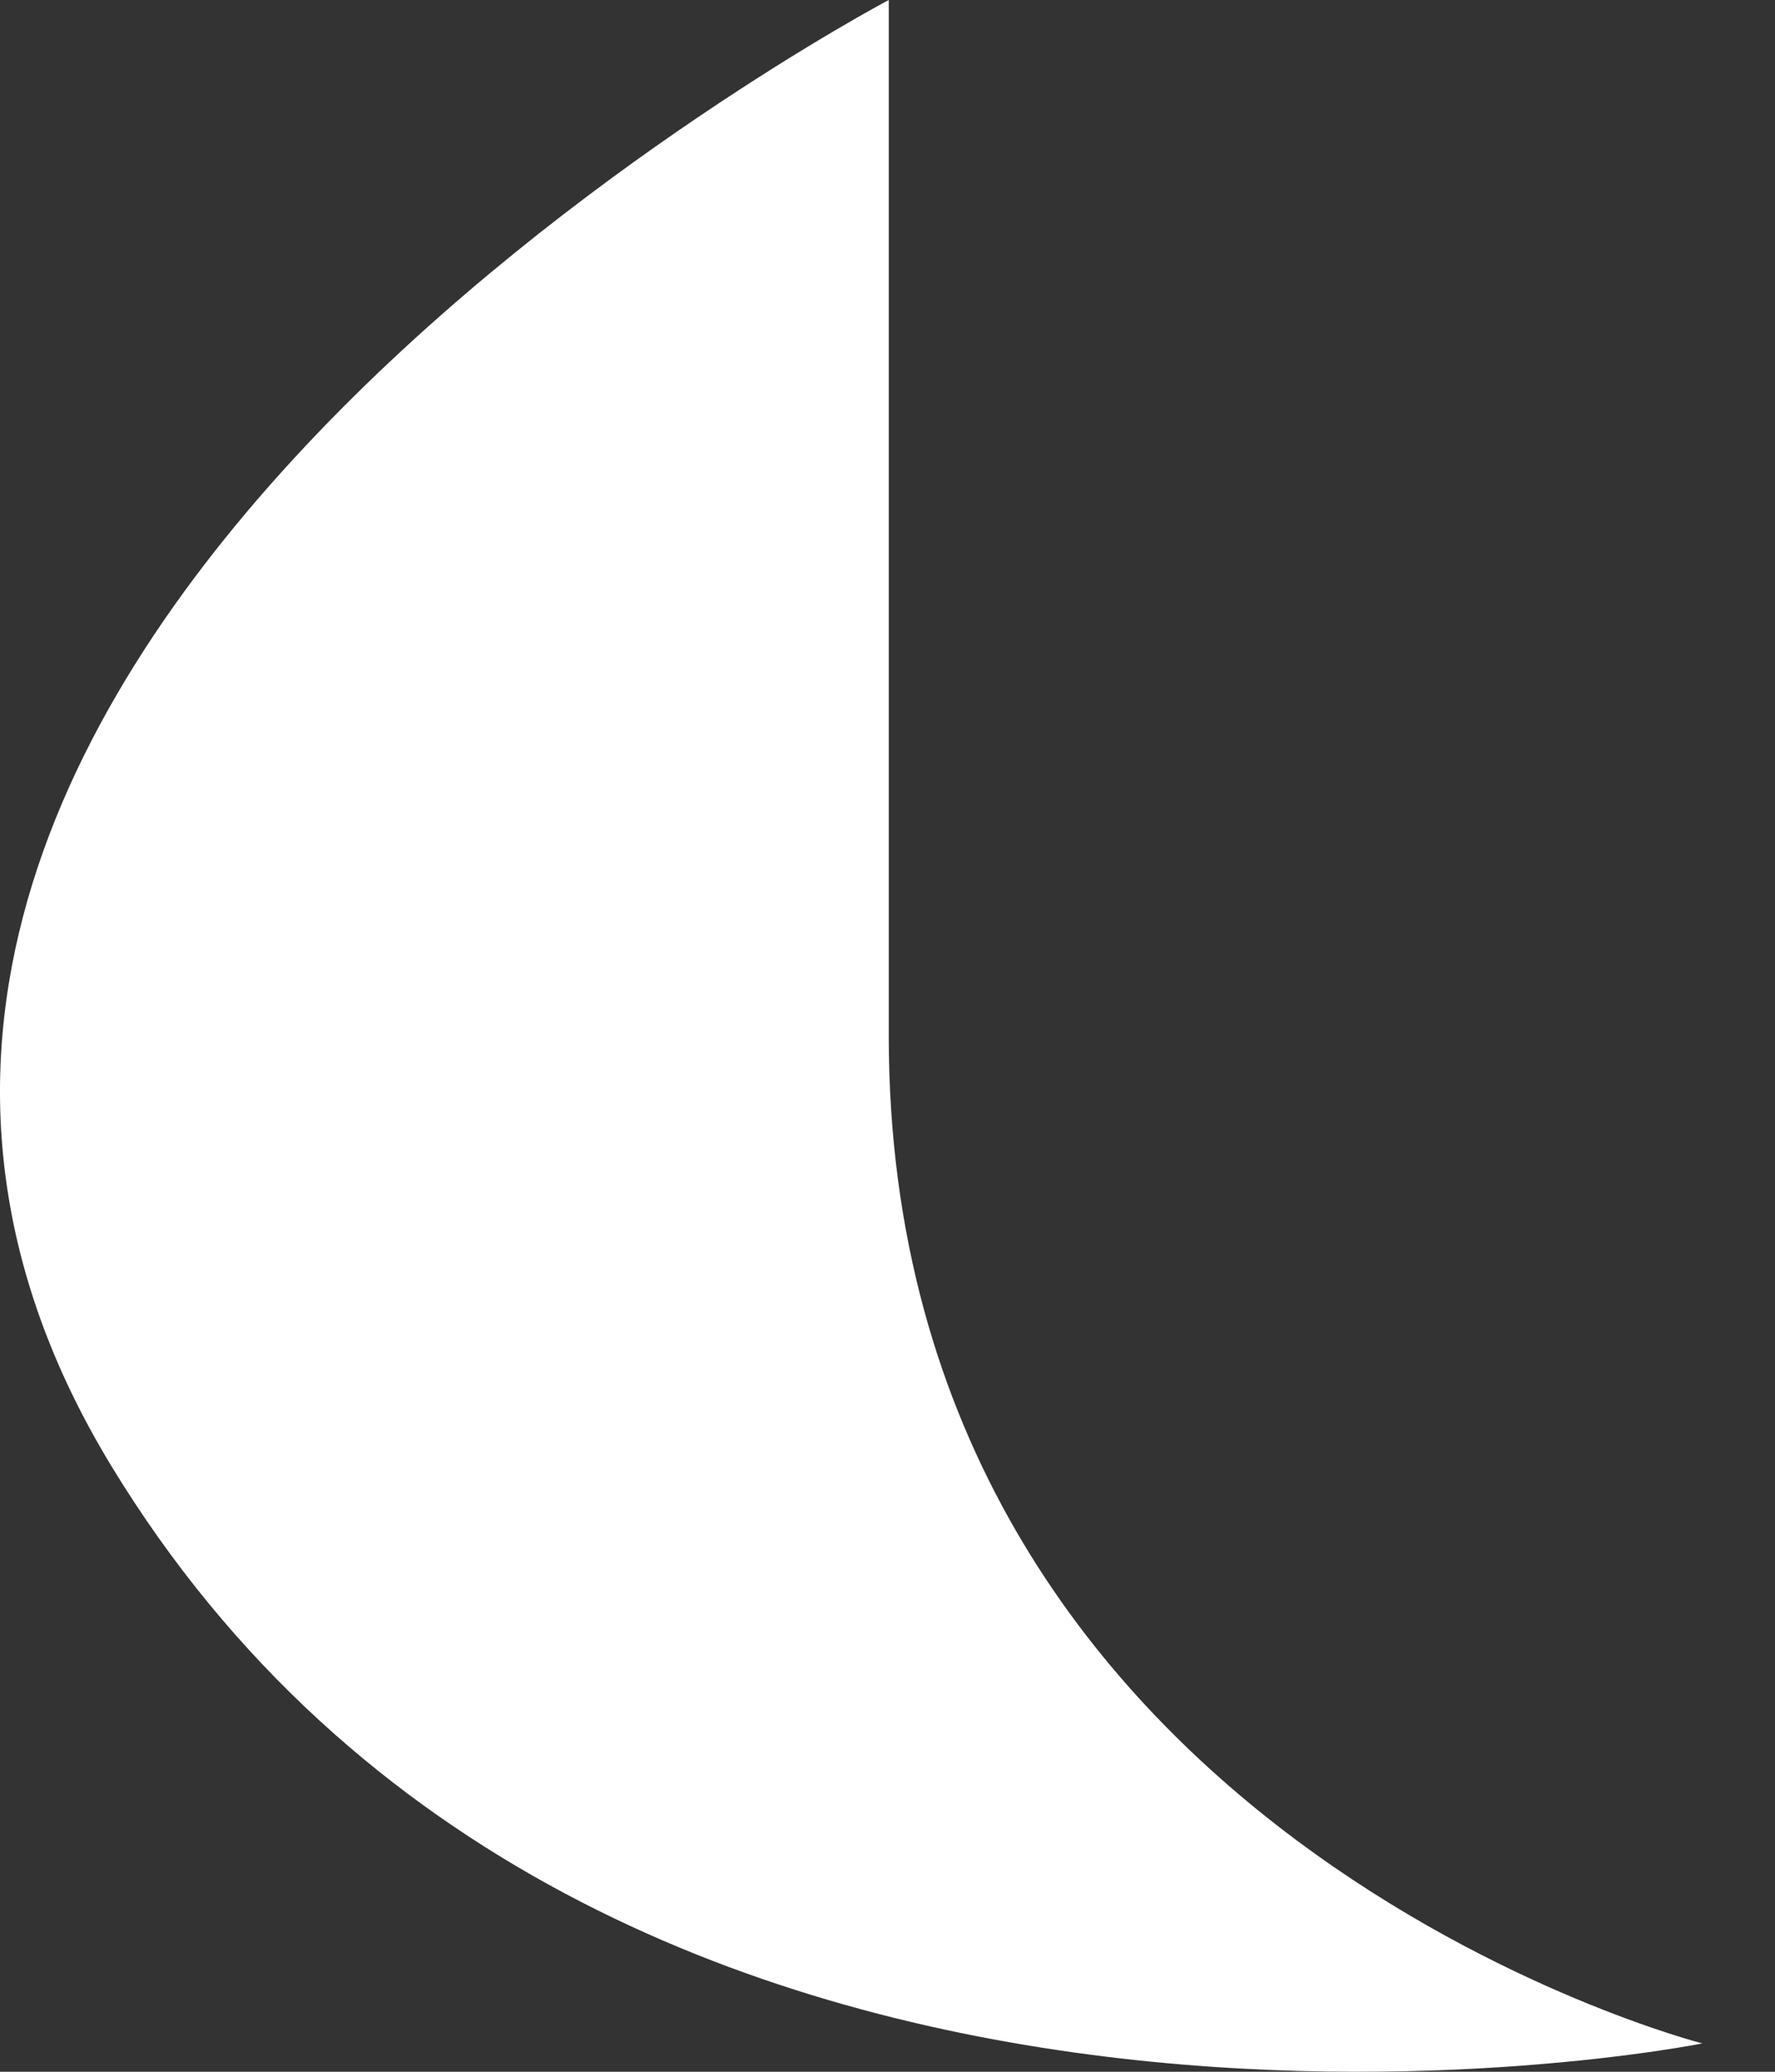<svg width="24" height="28" viewBox="0 0 24 28" fill="none" xmlns="http://www.w3.org/2000/svg">
<rect x="0" y="0" width="24" height="28" fill="#333333" stroke="none"/>
<path d="M12.017 14V0C12.017 0 -5.068 9.005 1.505 19.812C8.078 30.619 23.017 27.617 23.017 27.617C23.017 27.617 12.017 24.807 12.017 14Z" fill="white"/>
</svg>
